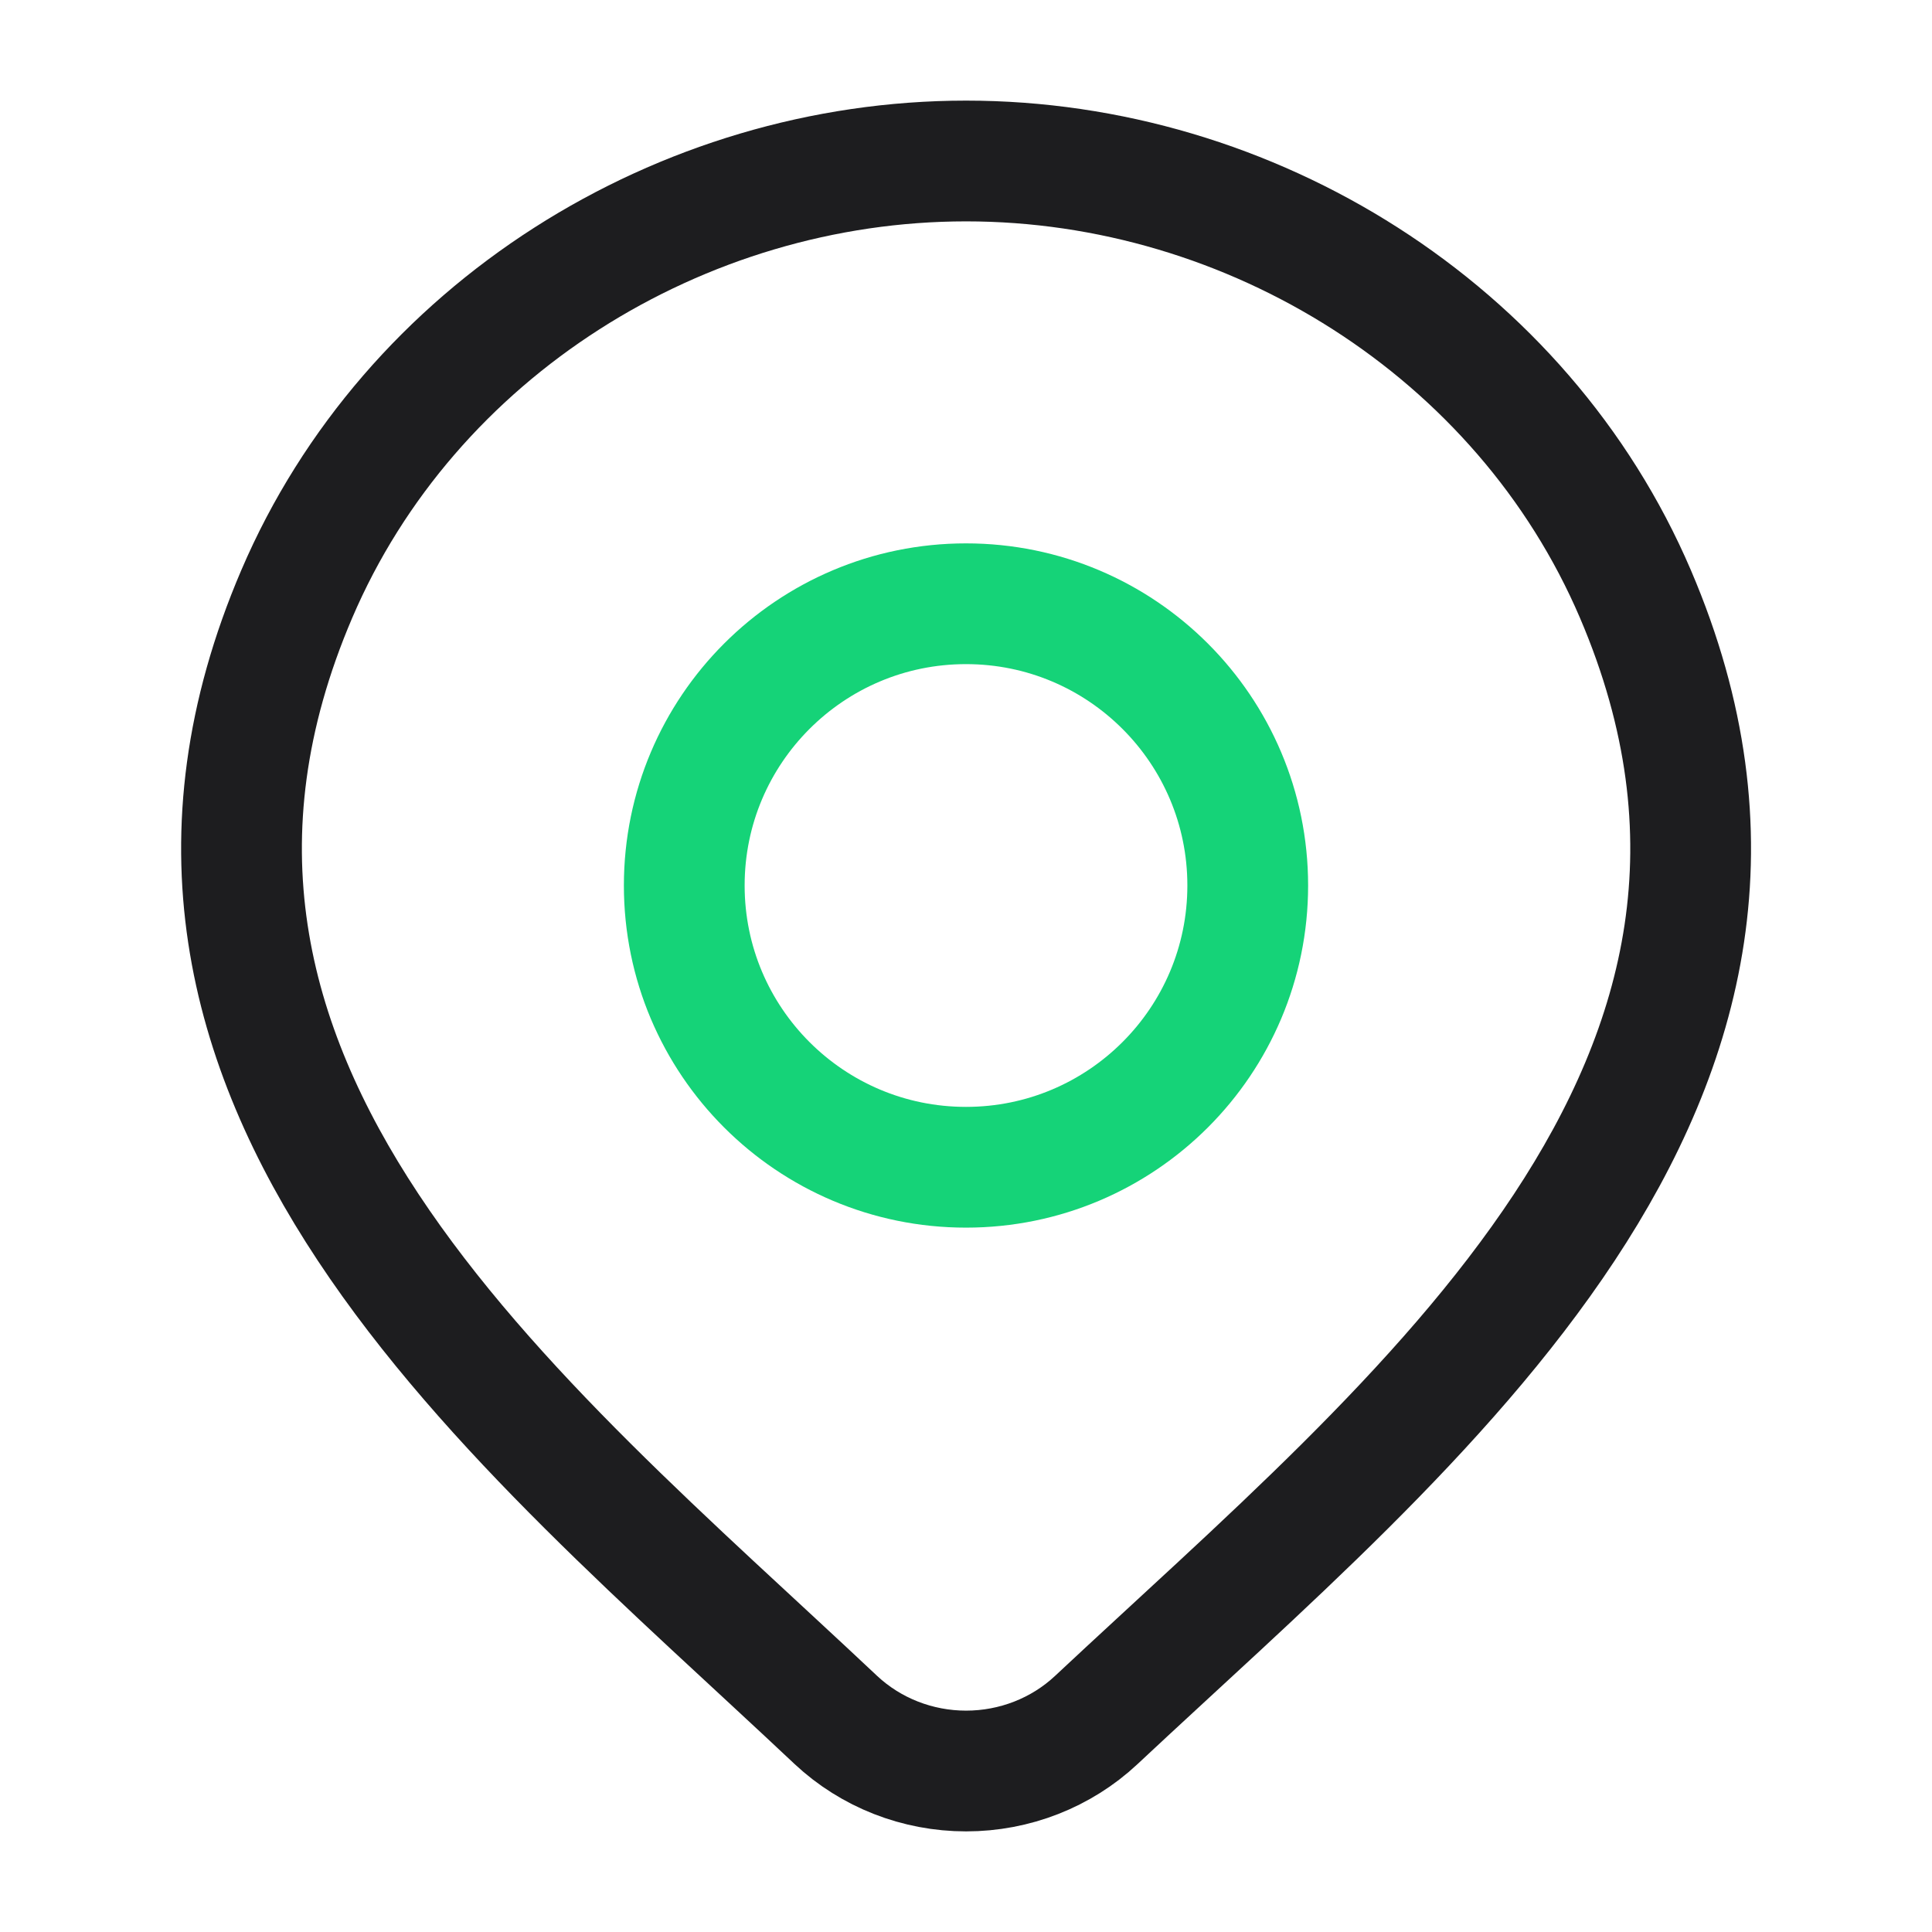 <svg width="64" height="64" viewBox="0 0 64 64" fill="none" xmlns="http://www.w3.org/2000/svg">
<path d="M36.314 56.979C35.158 58.061 33.612 58.667 32.003 58.667C30.394 58.667 28.849 58.061 27.692 56.979C17.101 47.003 2.909 35.858 9.83 19.679C13.572 10.931 22.556 5.333 32.003 5.333C41.45 5.333 50.434 10.931 54.176 19.679C61.089 35.838 46.931 47.037 36.314 56.979Z" stroke="#1D1D1F" stroke-width="4"/>
<path d="M41.333 29.333C41.333 34.488 37.155 38.667 32 38.667C26.845 38.667 22.667 34.488 22.667 29.333C22.667 24.179 26.845 20 32 20C37.155 20 41.333 24.179 41.333 29.333Z" stroke="#15D378" stroke-width="4"/>
</svg>
